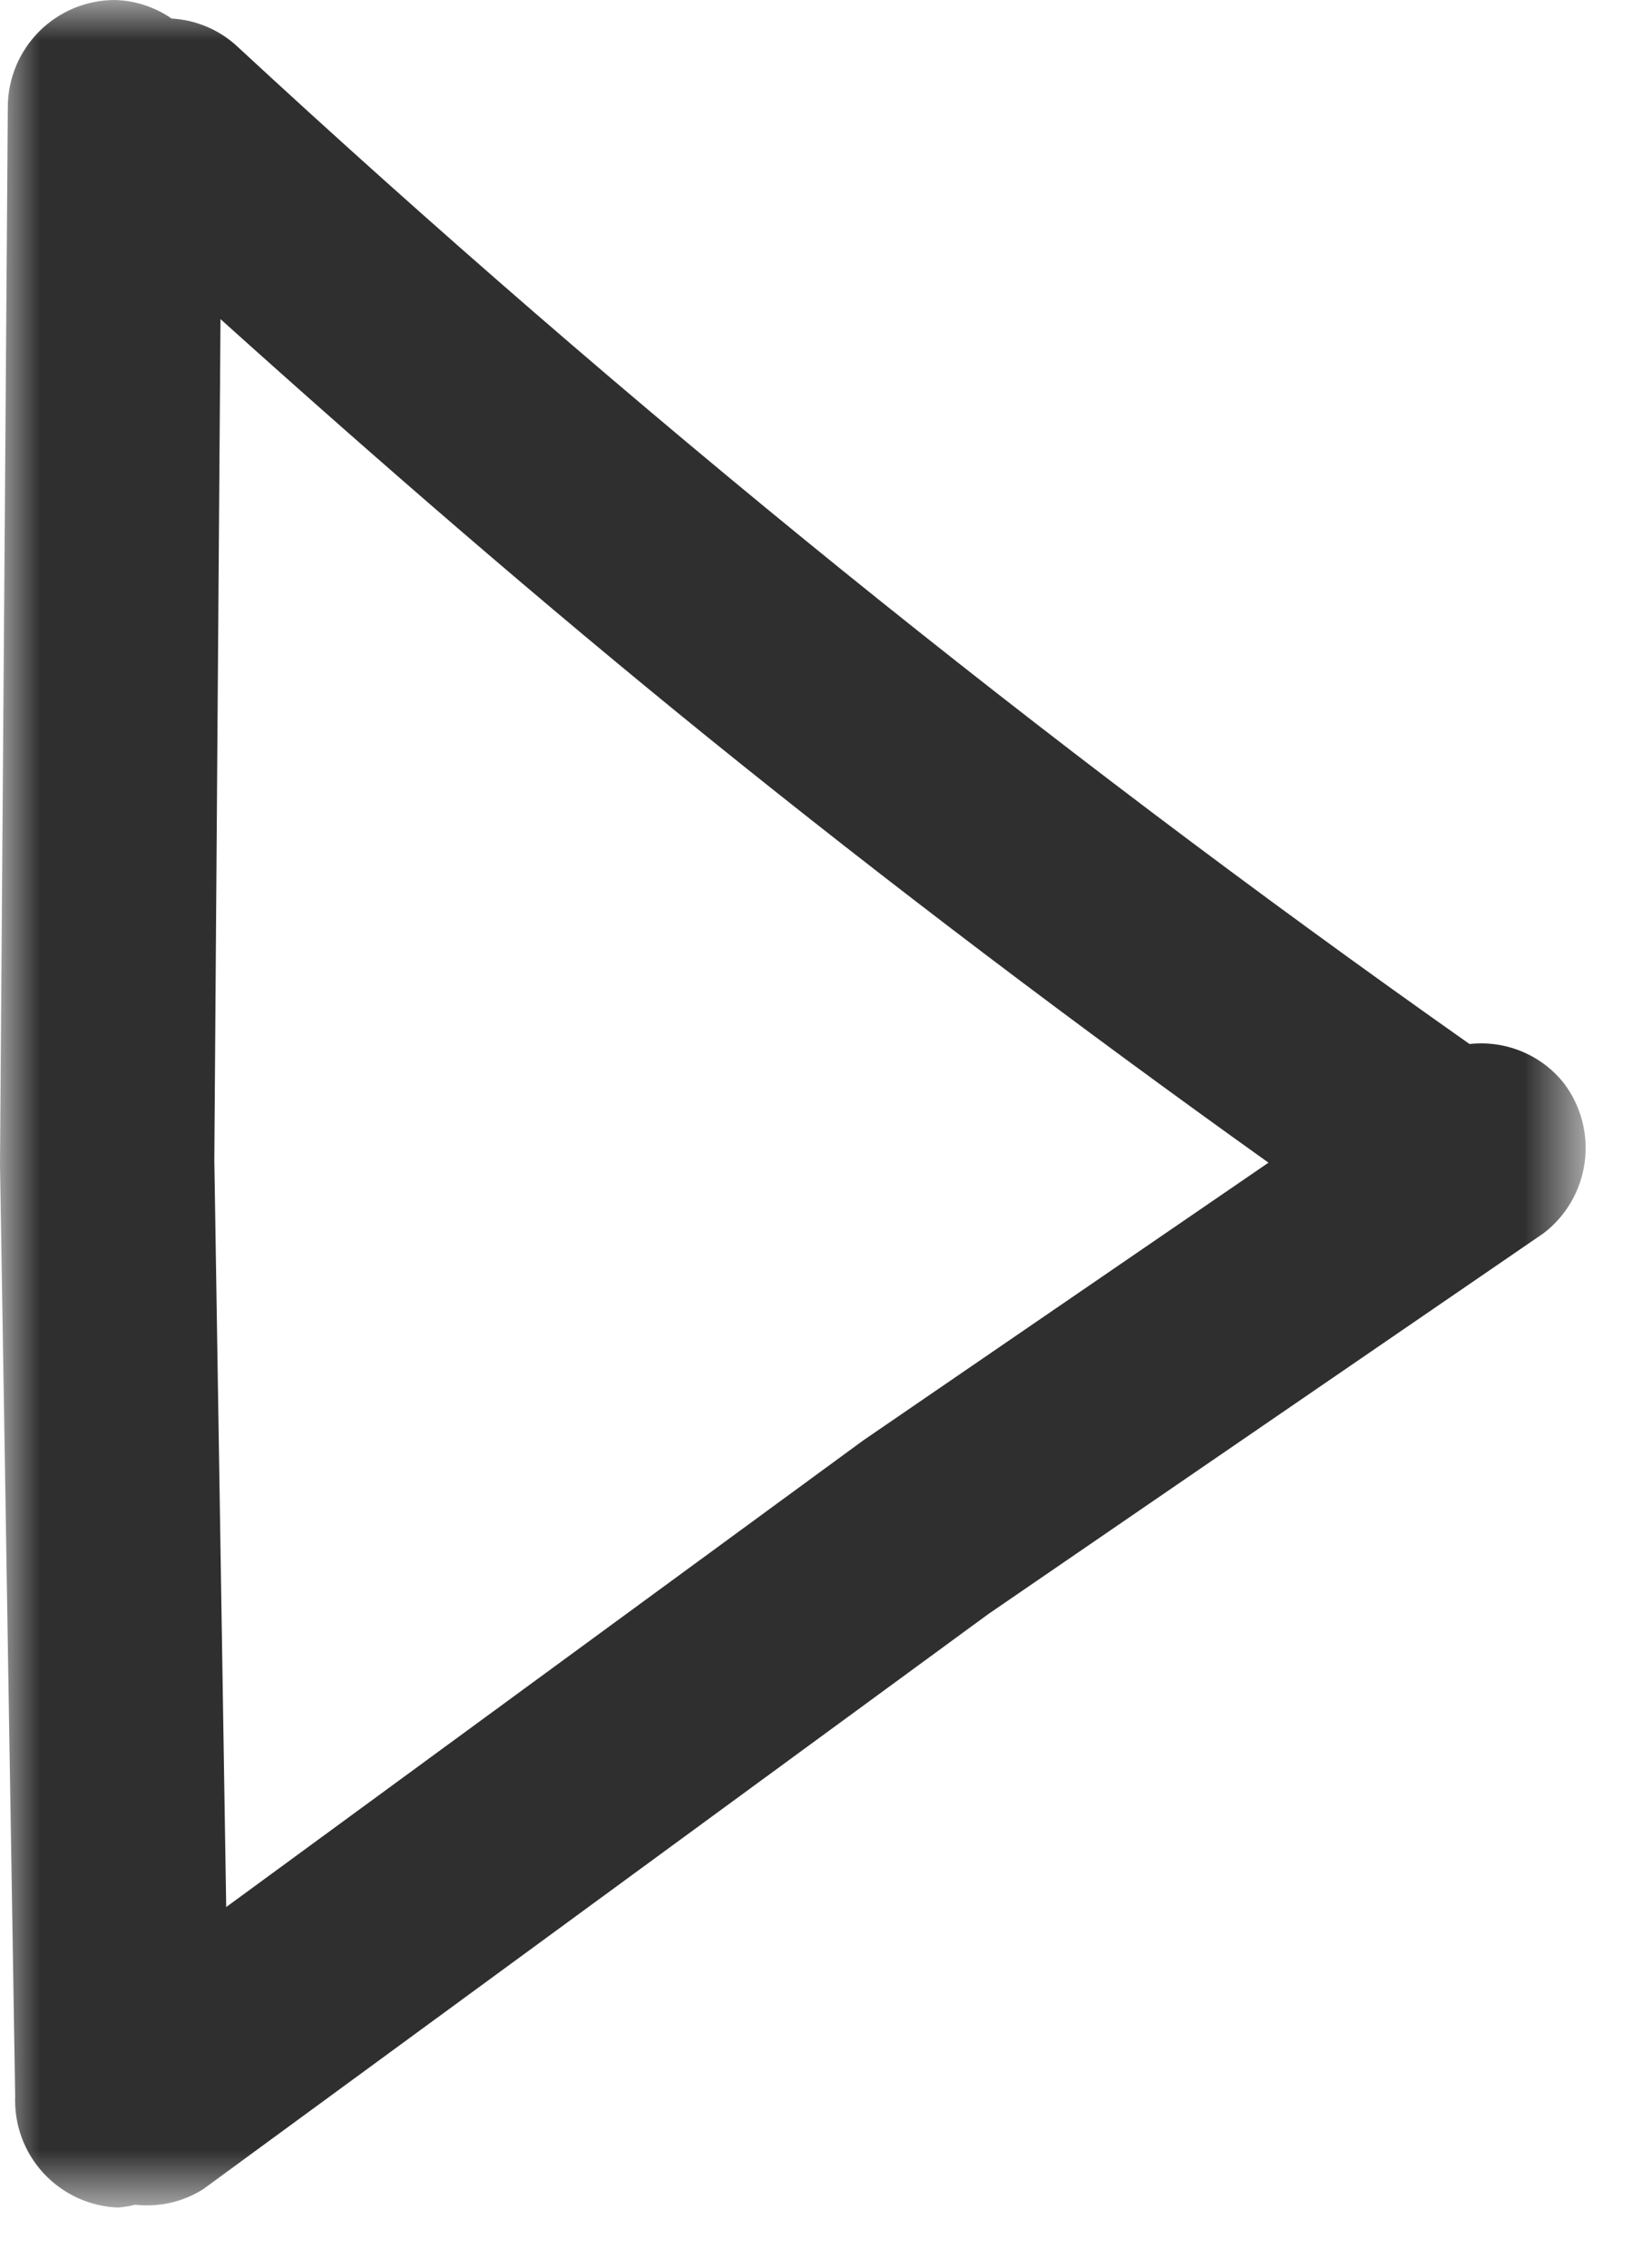 <?xml version="1.0" encoding="UTF-8"?> <svg xmlns="http://www.w3.org/2000/svg" width="21" height="29" viewBox="0 0 21 29" fill="none"><mask id="mask0_3959_2165" style="mask-type:luminance" maskUnits="userSpaceOnUse" x="0" y="0" width="21" height="29"><path d="M0 0H20.28V28.225H0V0Z" fill="white"></path></mask><g mask="url(#mask0_3959_2165)"><path fill-rule="evenodd" clip-rule="evenodd" d="M20 13.848C19.858 13.669 19.672 13.53 19.462 13.443C19.25 13.355 19.021 13.323 18.794 13.348C16.061 11.423 13.389 9.406 10.778 7.296C8.113 5.14 5.526 2.9 3.015 0.576C2.788 0.373 2.498 0.254 2.194 0.237C1.982 0.09 1.731 0.008 1.473 1.47421e-06C1.11 -0.001 0.761 0.143 0.504 0.399C0.247 0.655 0.101 1.003 0.1 1.366L0 14.883L0.194 26.8C0.187 26.98 0.215 27.159 0.277 27.328C0.339 27.497 0.434 27.652 0.556 27.784C0.678 27.916 0.825 28.023 0.988 28.099C1.152 28.174 1.328 28.217 1.508 28.224C1.583 28.218 1.658 28.206 1.731 28.188C2.035 28.222 2.342 28.152 2.6 27.988L12.64 20.636L19.74 15.768C20.029 15.548 20.218 15.222 20.267 14.862C20.316 14.502 20.22 14.137 20 13.848ZM11.04 18.416L2.893 24.382L2.741 14.83L2.82 4.08C4.852 5.908 6.92 7.7 9.049 9.424C11.386 11.313 13.785 13.124 16.223 14.865L11.04 18.416Z" fill="#2F2F2F"></path></g></svg> 
